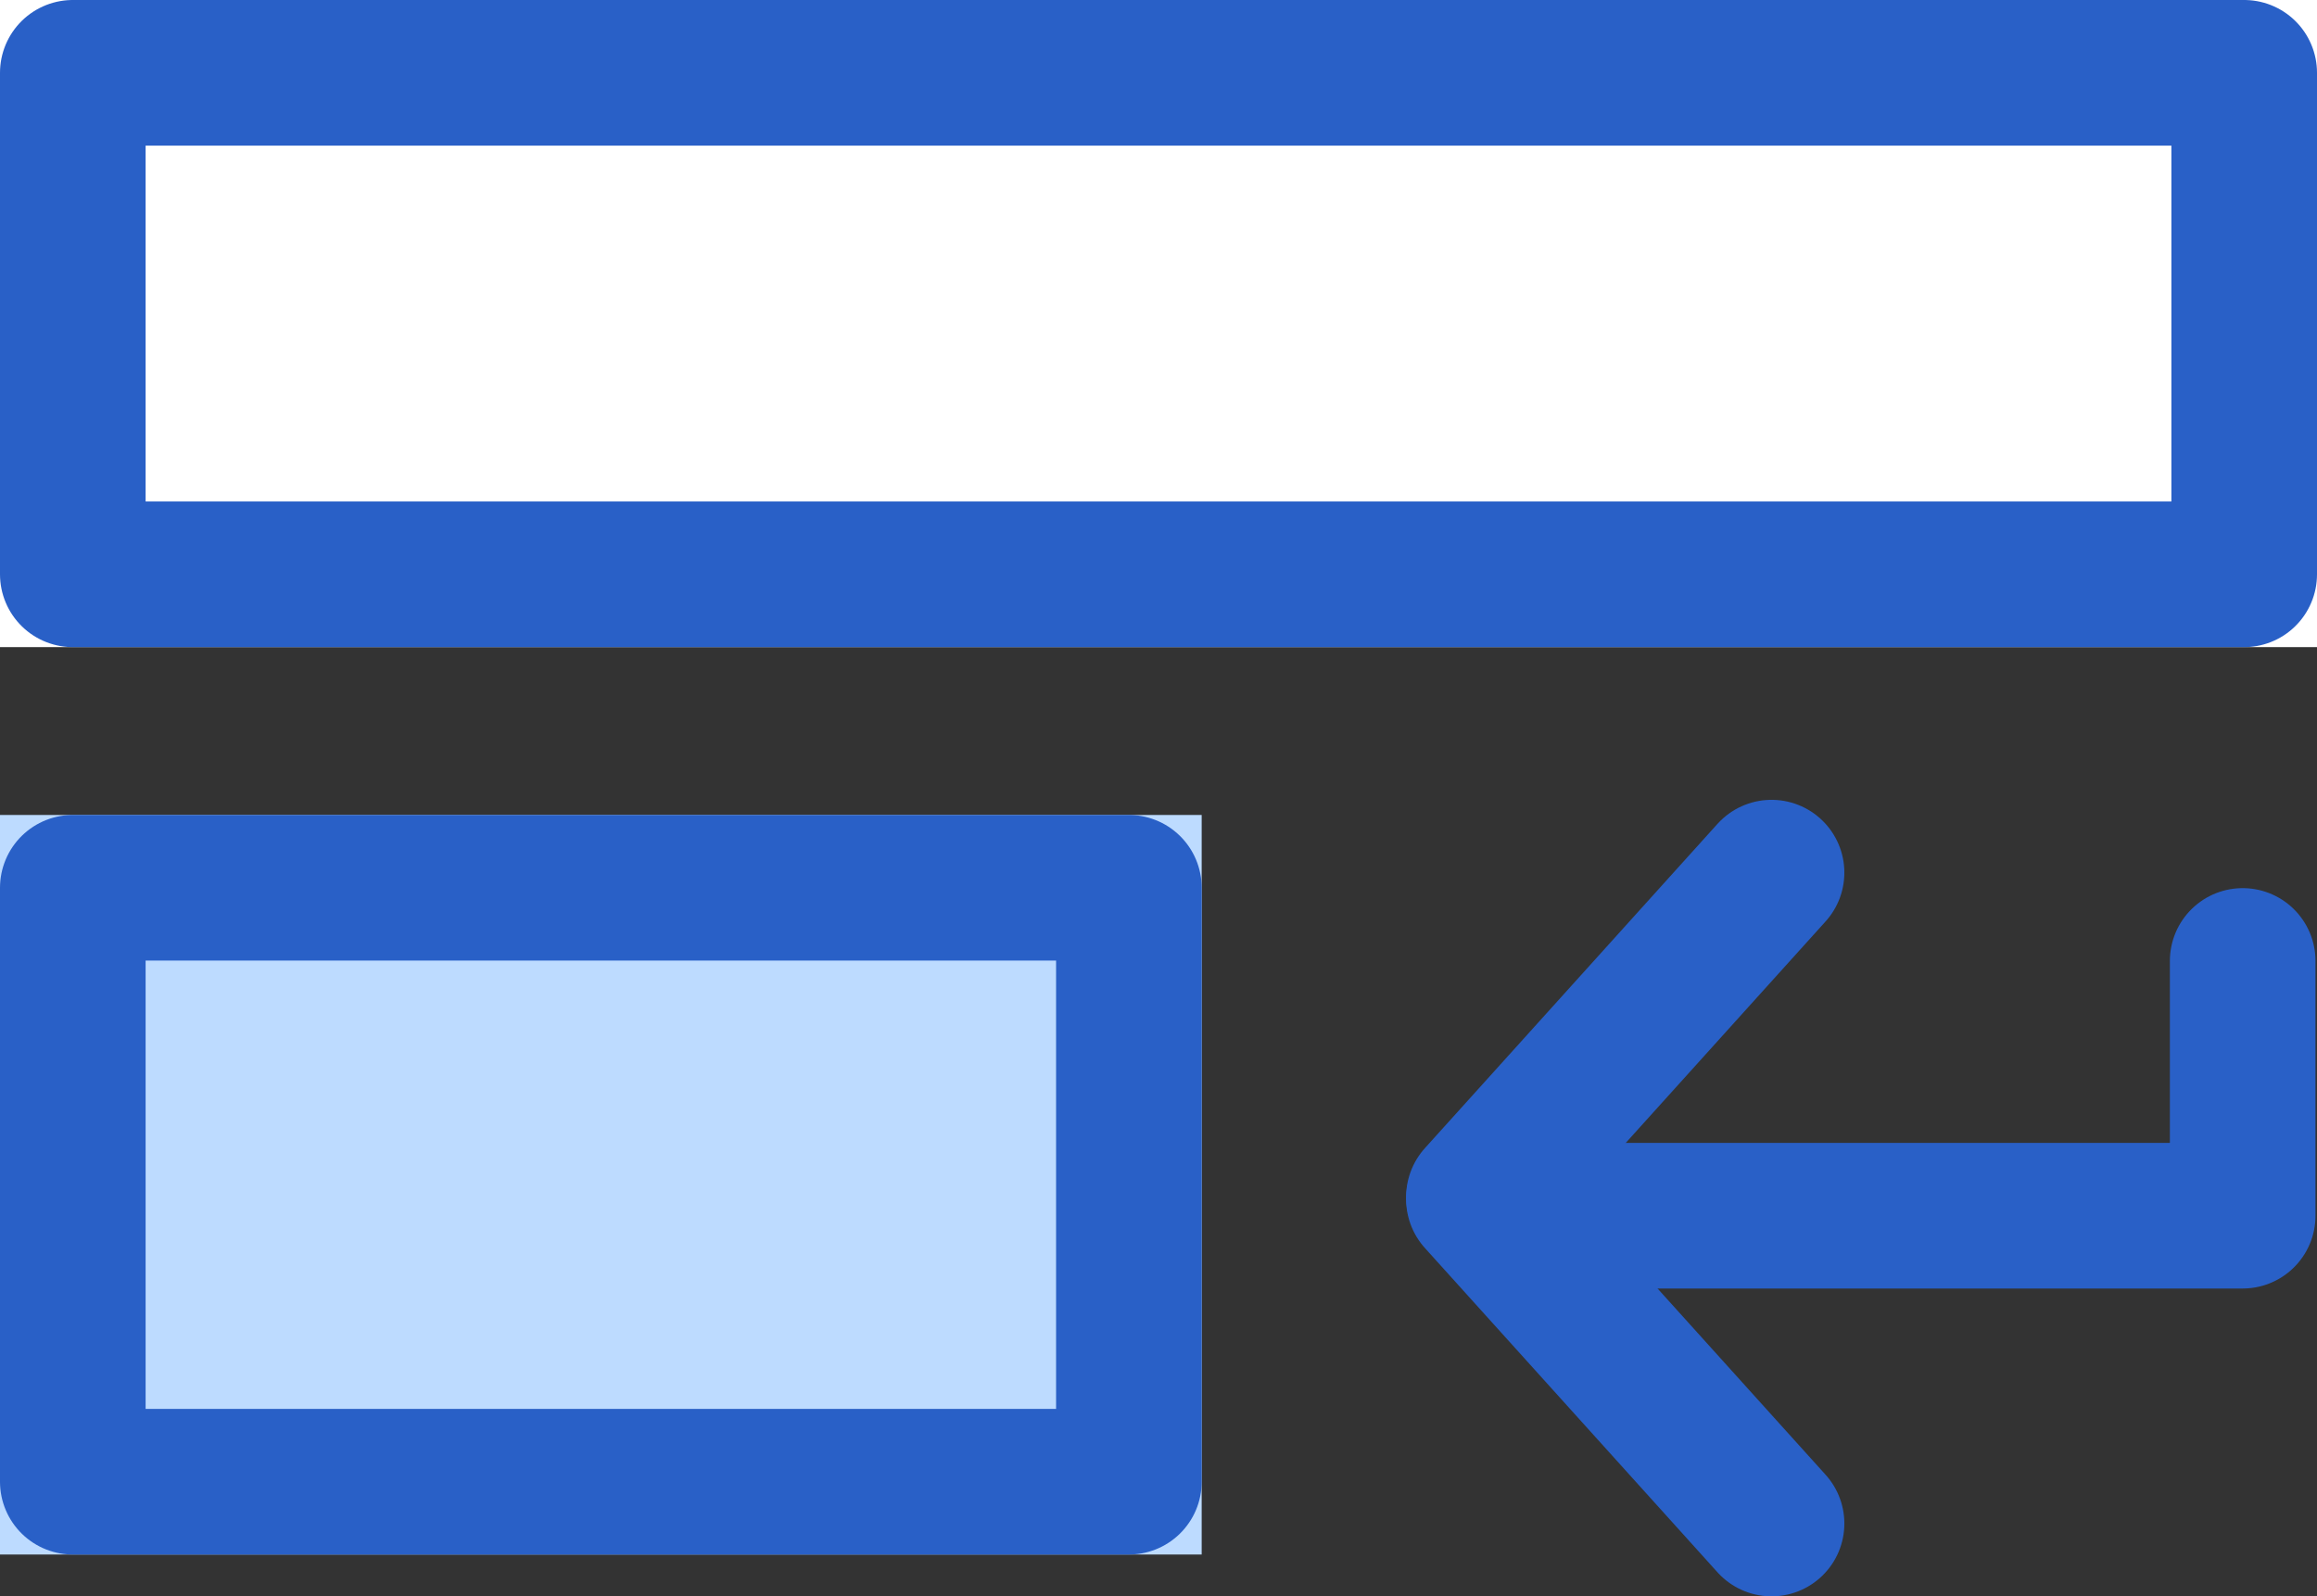 <svg xmlns="http://www.w3.org/2000/svg" width="39.781" height="27.407" viewBox="0 0 39.781 27.407"><rect x="0" y="0" width="39.781" height="27.407" fill="#333333" stroke="none"/><defs><style>.a{fill:#fff;}.a,.b,.c,.d{stroke:#2960c7;stroke-linecap:round;stroke-width:2.5px;}.a,.b,.c{stroke-linejoin:round;}.b{fill:#bddbff;}.c,.d,.f{fill:none;}.e{stroke:none;}</style></defs><g class="a" transform="translate(0 0)"><rect class="e" width="39.781" height="11.11"/><rect class="f" x="1.25" y="1.25" width="37.281" height="8.61"/></g><g class="b" transform="translate(0 13.992)"><rect class="e" width="20.632" height="12.697"/><rect class="f" x="1.25" y="1.25" width="18.132" height="10.197"/></g><g transform="translate(25.392 14.982)"><path class="c" d="M13061.678,1411v4.374h-12.12" transform="translate(-13048.565 -1409.484)"/><path class="d" d="M13045.933,1424.689l5.024,5.568" transform="translate(-13045.933 -1419.082)"/><path class="d" d="M13050.957,1424.689l-5.024,5.568" transform="translate(-13045.933 -1424.689)"/></g></svg>
